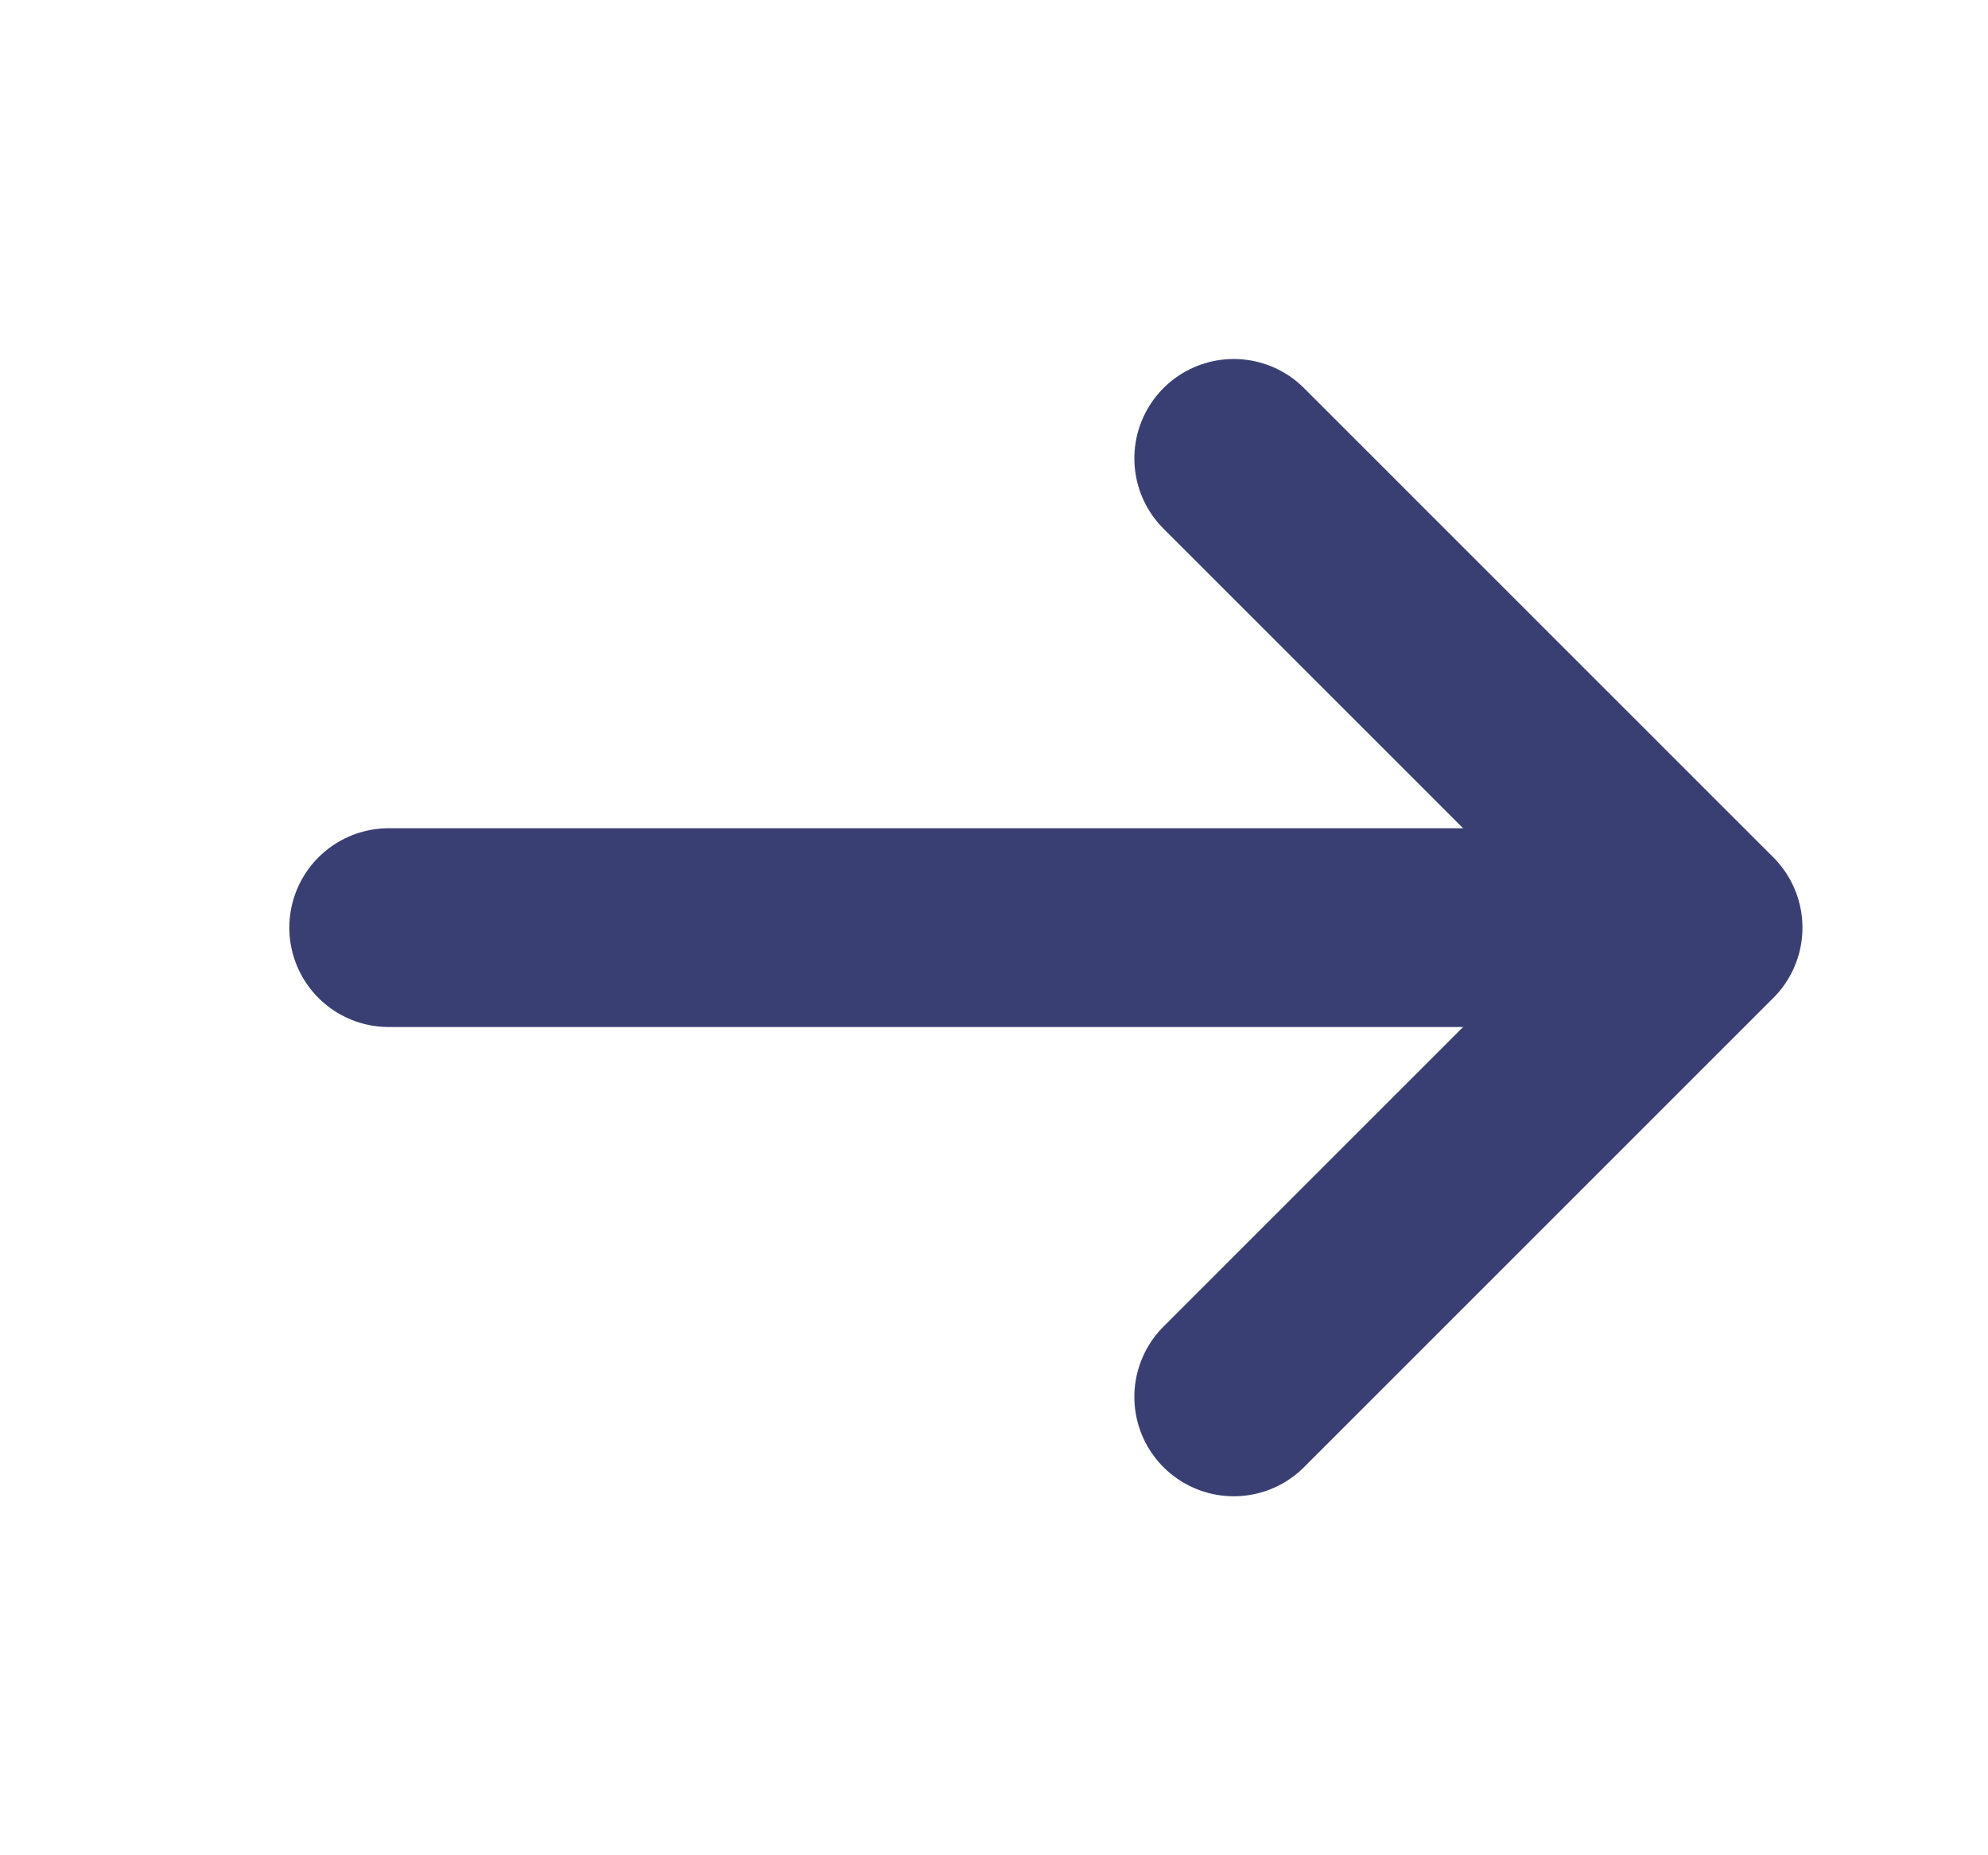 <svg width="15" height="14" viewBox="0 0 15 14" fill="none" xmlns="http://www.w3.org/2000/svg">
<path d="M9.309 3.459L12.85 7L9.309 10.541" stroke="#3A3F73" stroke-width="1.5" stroke-miterlimit="10" stroke-linecap="round" stroke-linejoin="round"/>
<path d="M2.933 7H12.751" stroke="#3A3F73" stroke-width="1.5" stroke-miterlimit="10" stroke-linecap="round" stroke-linejoin="round"/>
</svg>

